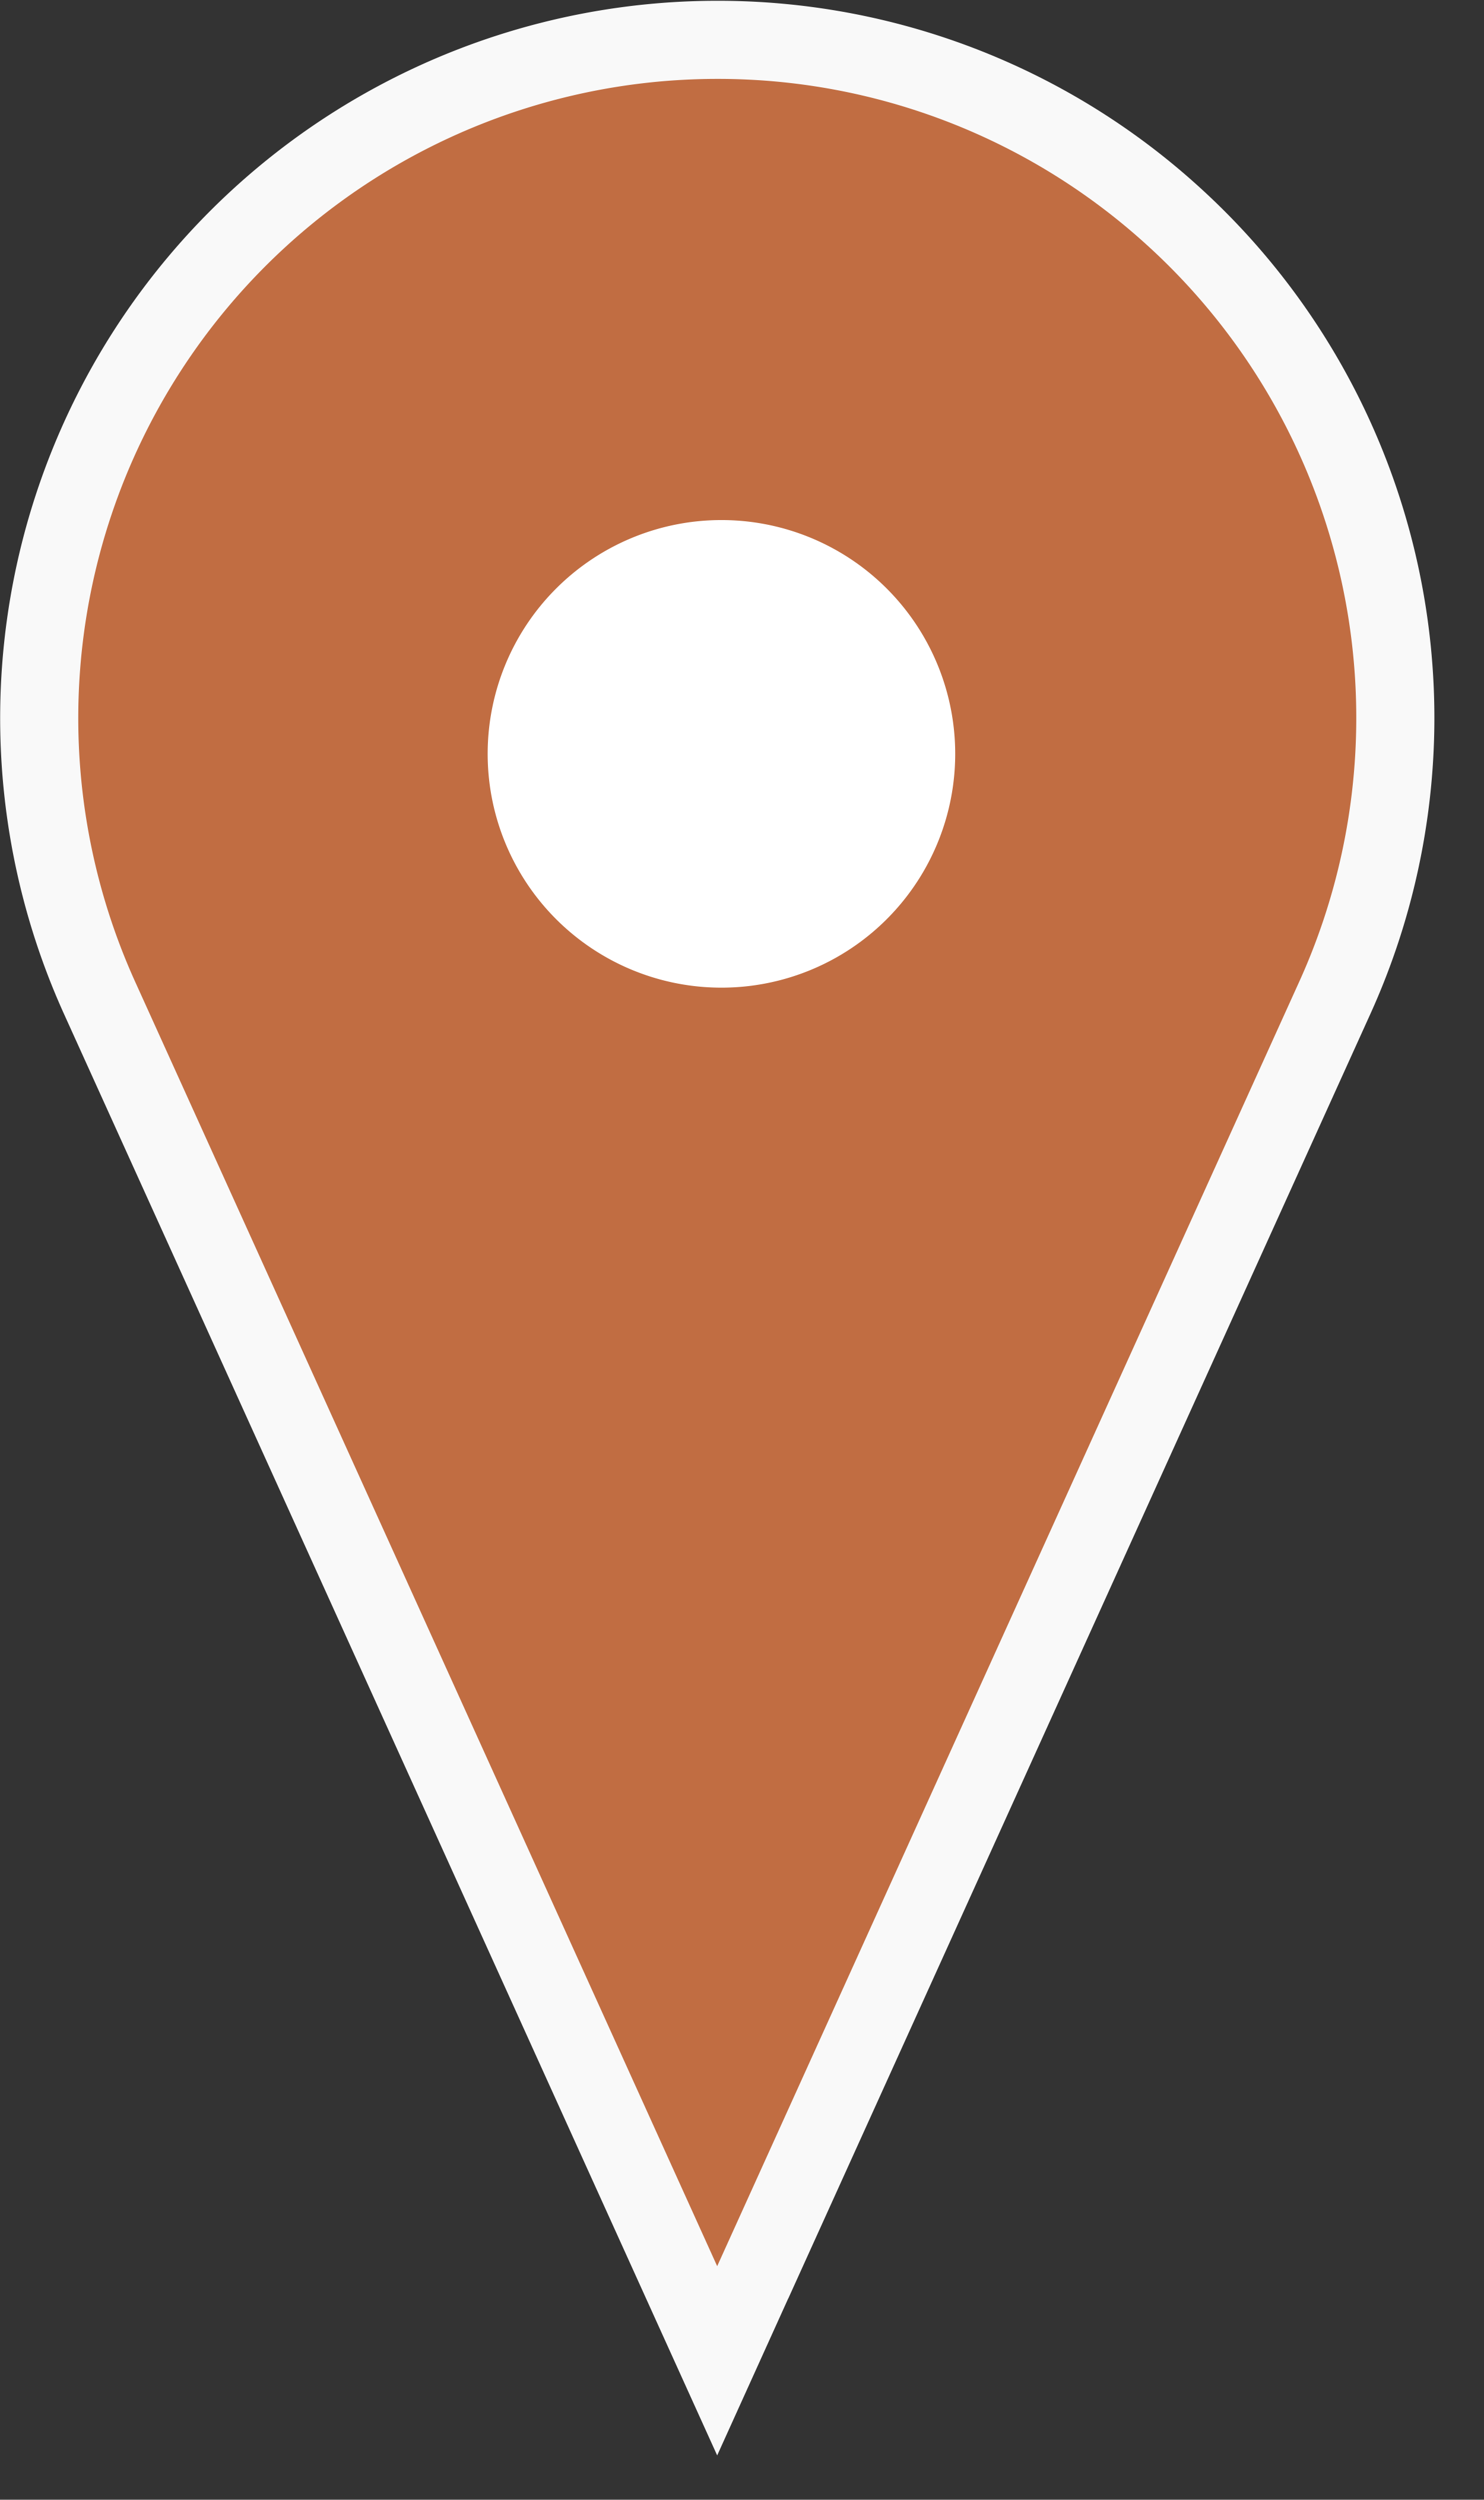 <svg xmlns="http://www.w3.org/2000/svg" width="19" height="32" fill="none">
  <rect width="100%" height="100%" fill="#333333" stroke="none"/>
  <path fill="#C16D42" stroke="#F9F9F9" d="m9.637 29.218 7.453-16.445a8.675 8.675 0 0 0-2.082-10.018A8.655 8.655 0 0 0 9.182.51a8.683 8.683 0 0 0-7.908 12.262l7.453 16.445.455 1.004.455-1.005Z"/>
  <path fill="#fff" d="M9.182 12.643a2.993 2.993 0 1 0 0-5.985 2.993 2.993 0 0 0 0 5.985Z"/>
</svg>
